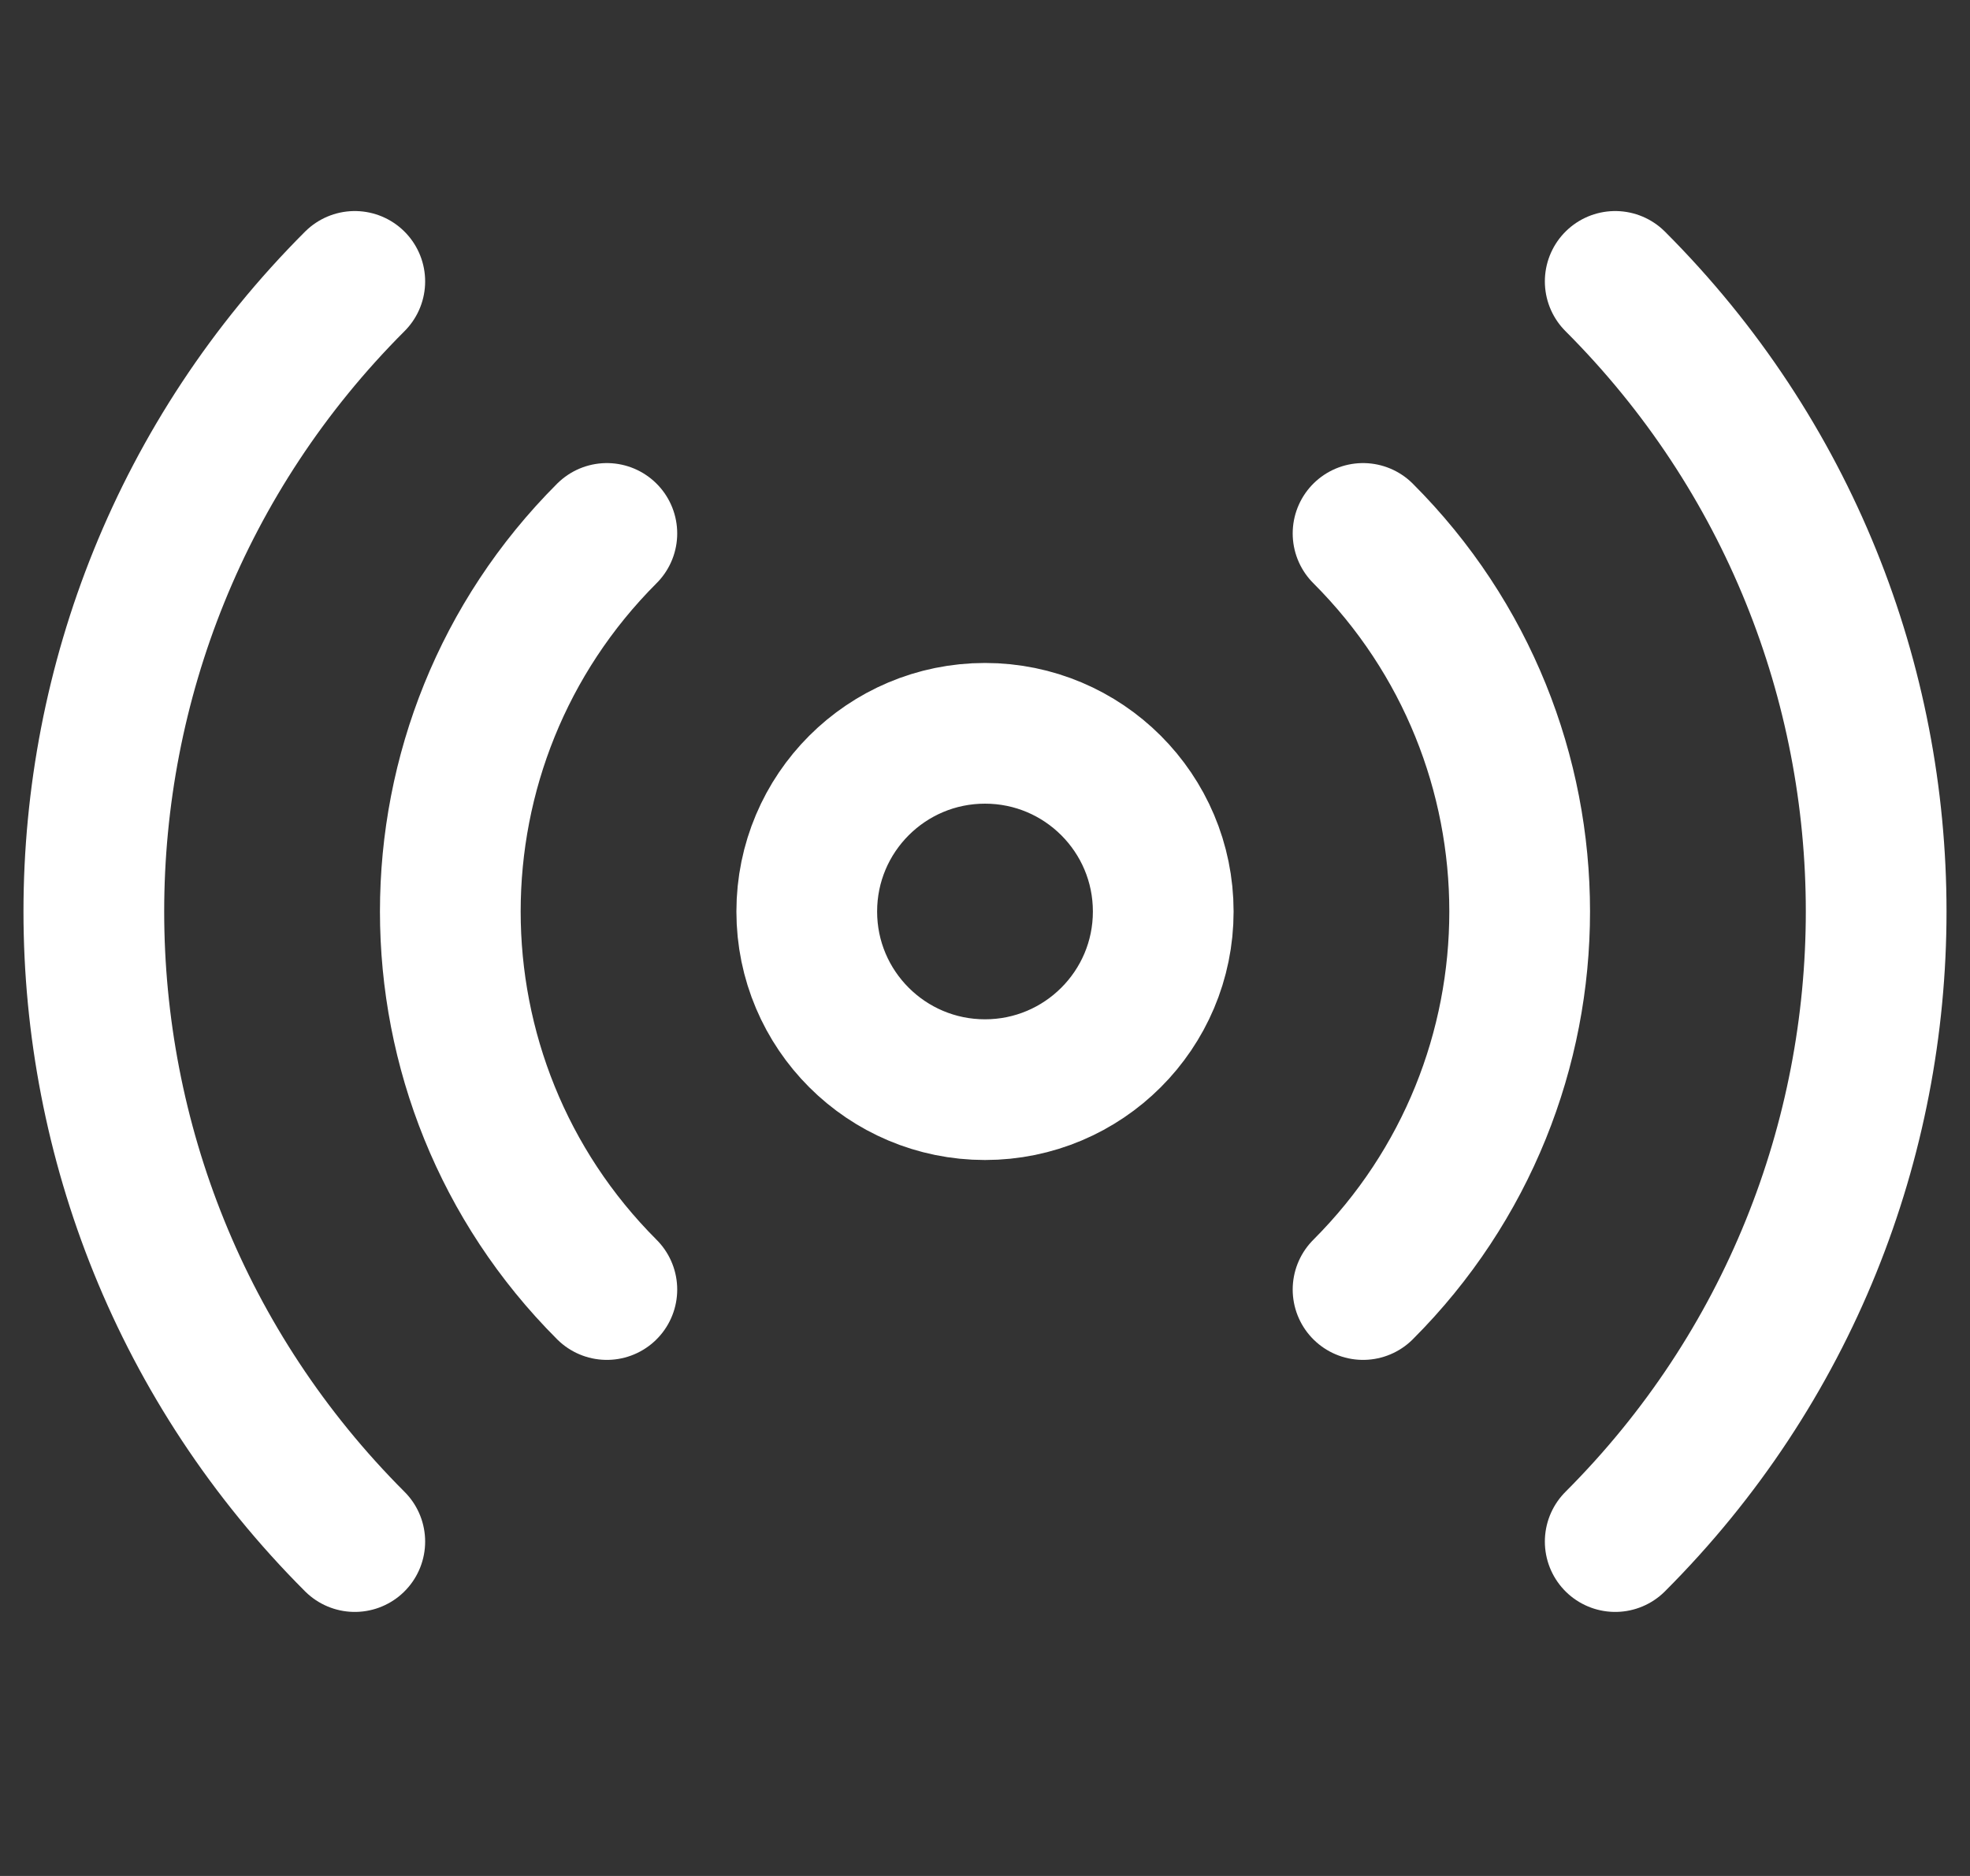 <svg width="21" height="20" viewBox="0 0 21 20" fill="none" xmlns="http://www.w3.org/2000/svg">
<rect x="0" y="0" width="21" height="20" fill="#333333" stroke="none"/>
<path d="M14.53 5.687C16.756 7.913 16.756 11.522 14.53 13.748M6.469 13.748C4.244 11.522 4.244 7.913 6.469 5.687M3.782 16.435C0.073 12.725 0.073 6.71 3.782 3M17.218 3C20.927 6.71 20.927 12.725 17.218 16.435M12.4 9.718C12.4 10.767 11.549 11.617 10.5 11.617C9.451 11.617 8.6 10.767 8.6 9.718C8.6 8.668 9.451 7.818 10.5 7.818C11.549 7.818 12.4 8.668 12.4 9.718Z" stroke="white" stroke-width="1.5" stroke-linecap="round" stroke-linejoin="round"/>
</svg>
